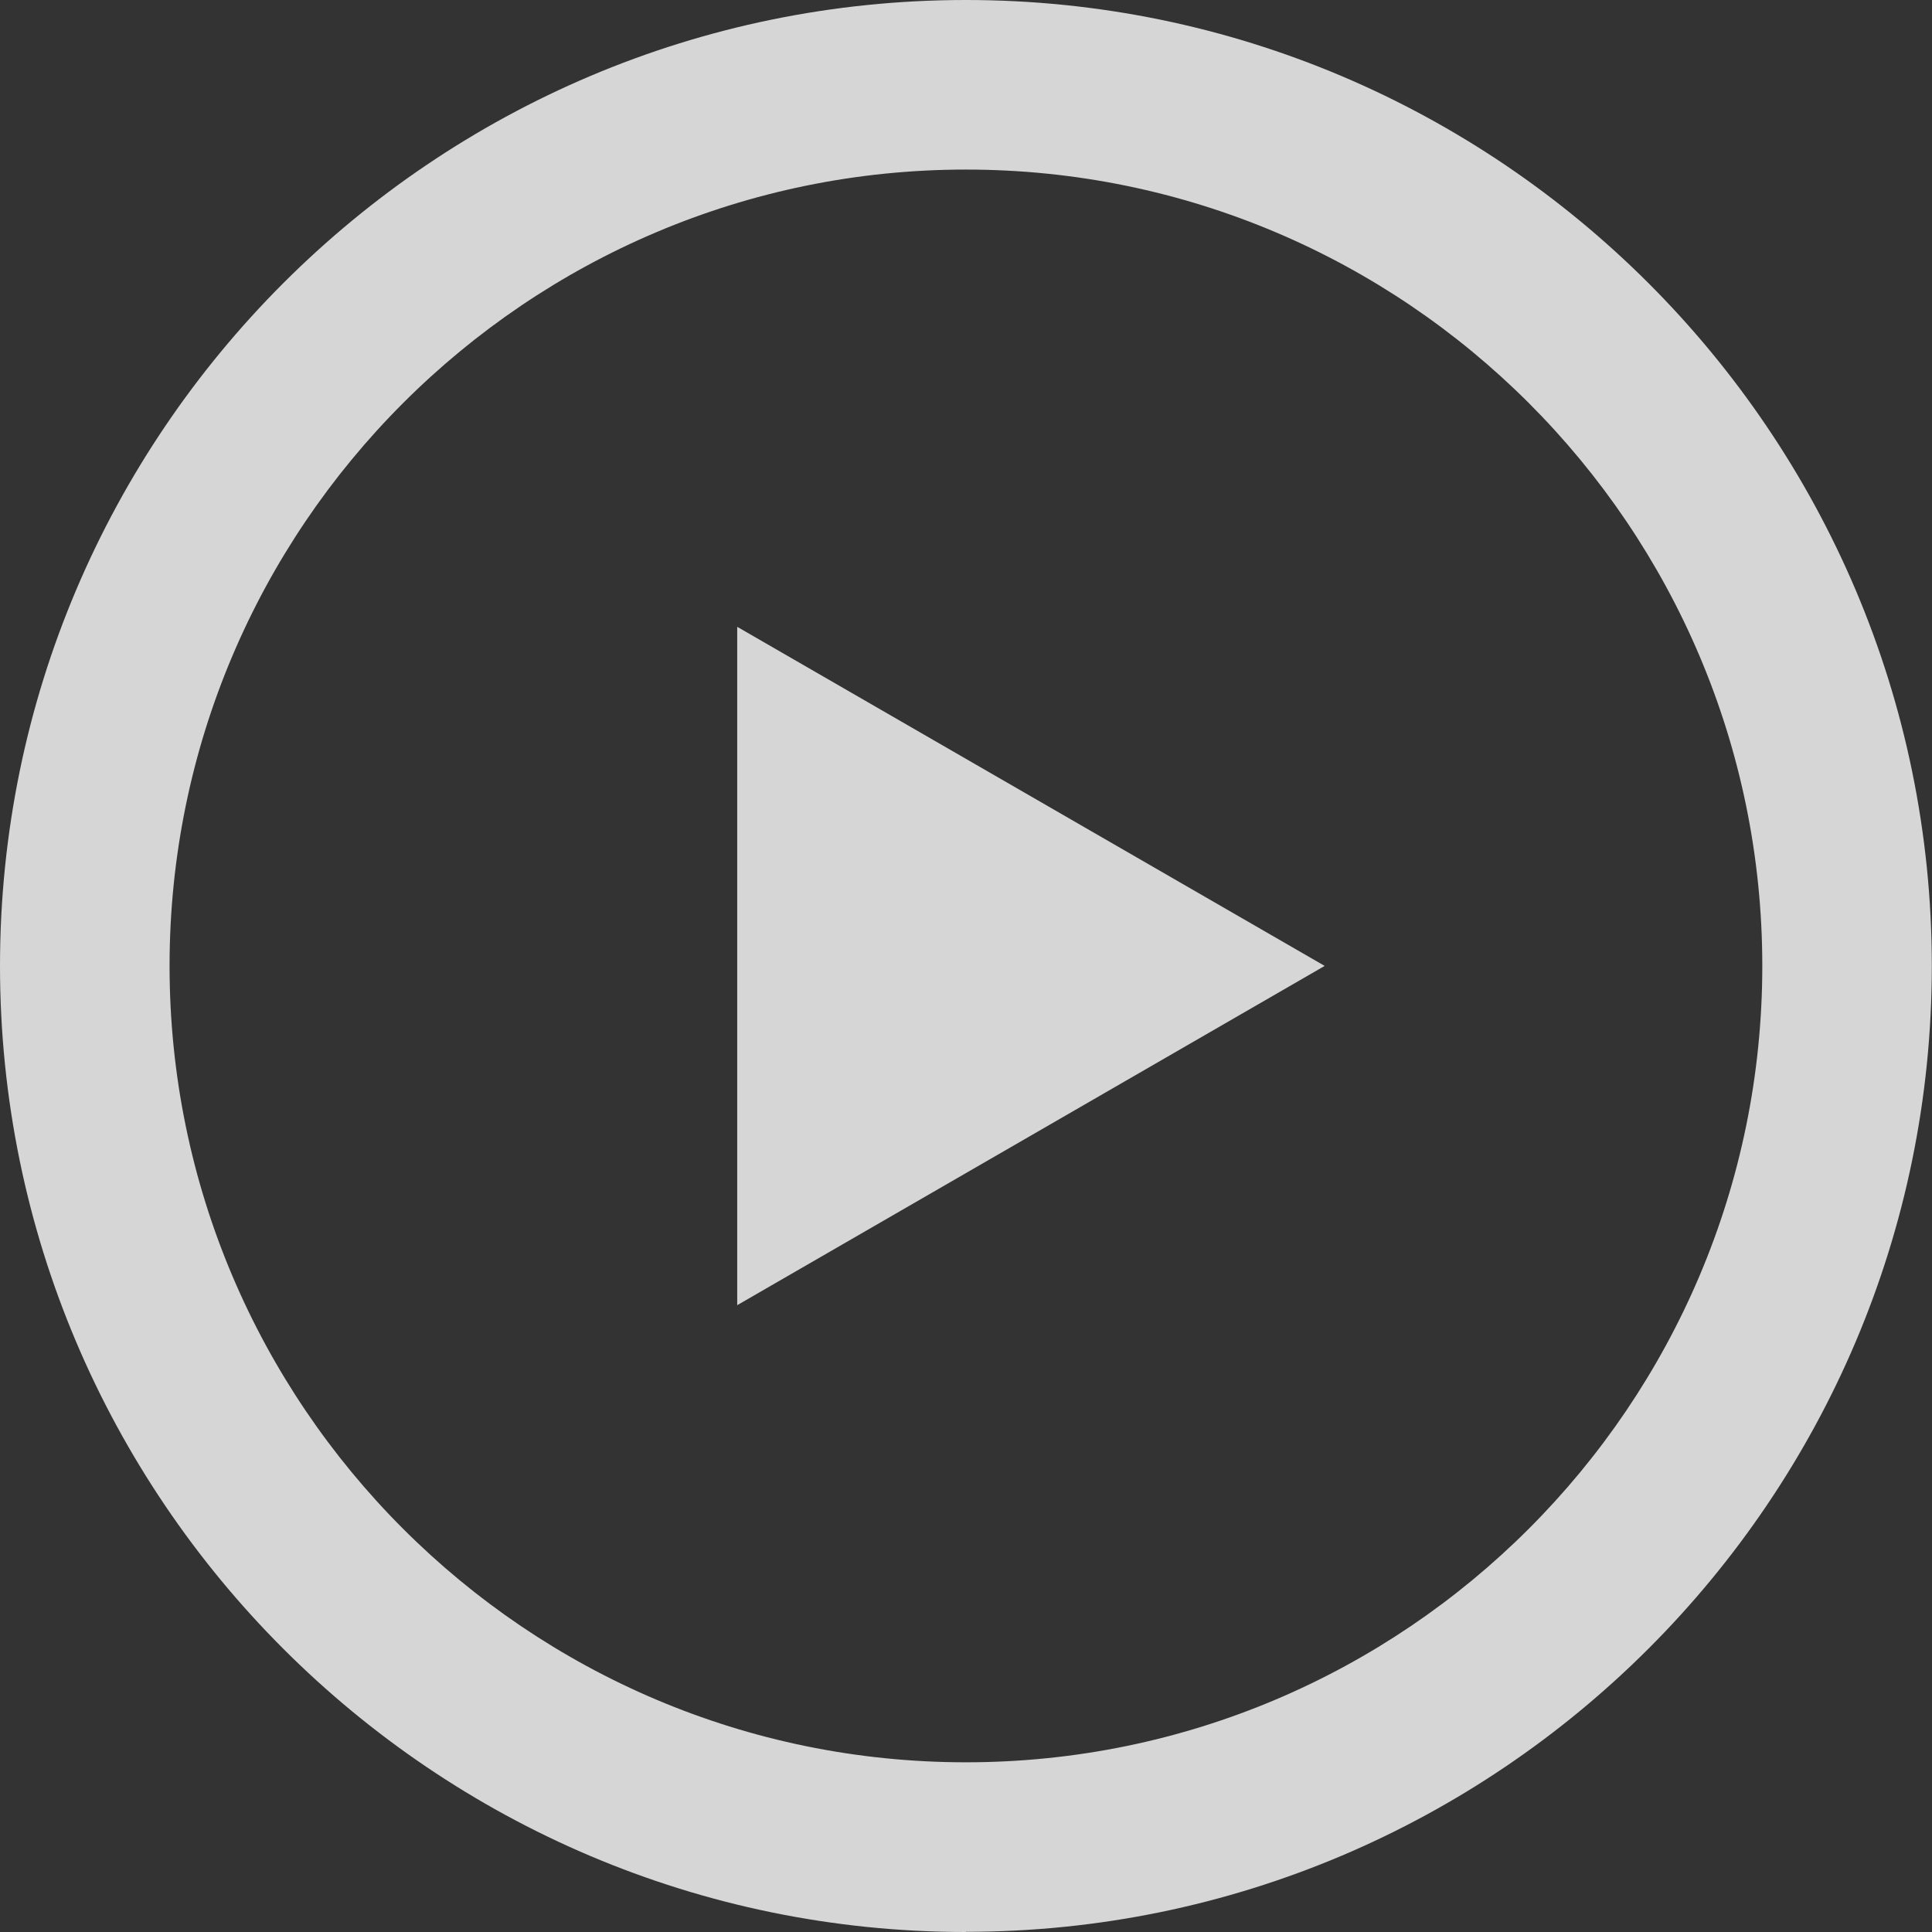 <svg width="43" height="43" viewBox="0 0 43 43" fill="none" xmlns="http://www.w3.org/2000/svg">
<rect x="0" y="0" width="43" height="43" fill="#333333" stroke="none"/>
<g clip-path="url(#clip0_287_108)">
<path d="M21.498 43C9.645 43 0 33.355 0 21.498C0 9.642 9.645 0 21.498 0C33.351 0 42.996 9.645 42.996 21.498C42.996 33.351 33.351 42.996 21.498 42.996V43ZM21.498 3.774C11.725 3.774 3.774 11.725 3.774 21.498C3.774 31.272 11.725 39.223 21.498 39.223C31.272 39.223 39.223 31.272 39.223 21.498C39.223 11.725 31.276 3.774 21.498 3.774Z" fill="white" fill-opacity="0.8"/>
<path d="M29.483 21.498L16.408 13.951V29.049L29.483 21.498Z" fill="white" fill-opacity="0.8"/>
</g>
<defs>
<clipPath id="clip0_287_108">
<rect width="43" height="43" fill="white"/>
</clipPath>
</defs>
</svg>
